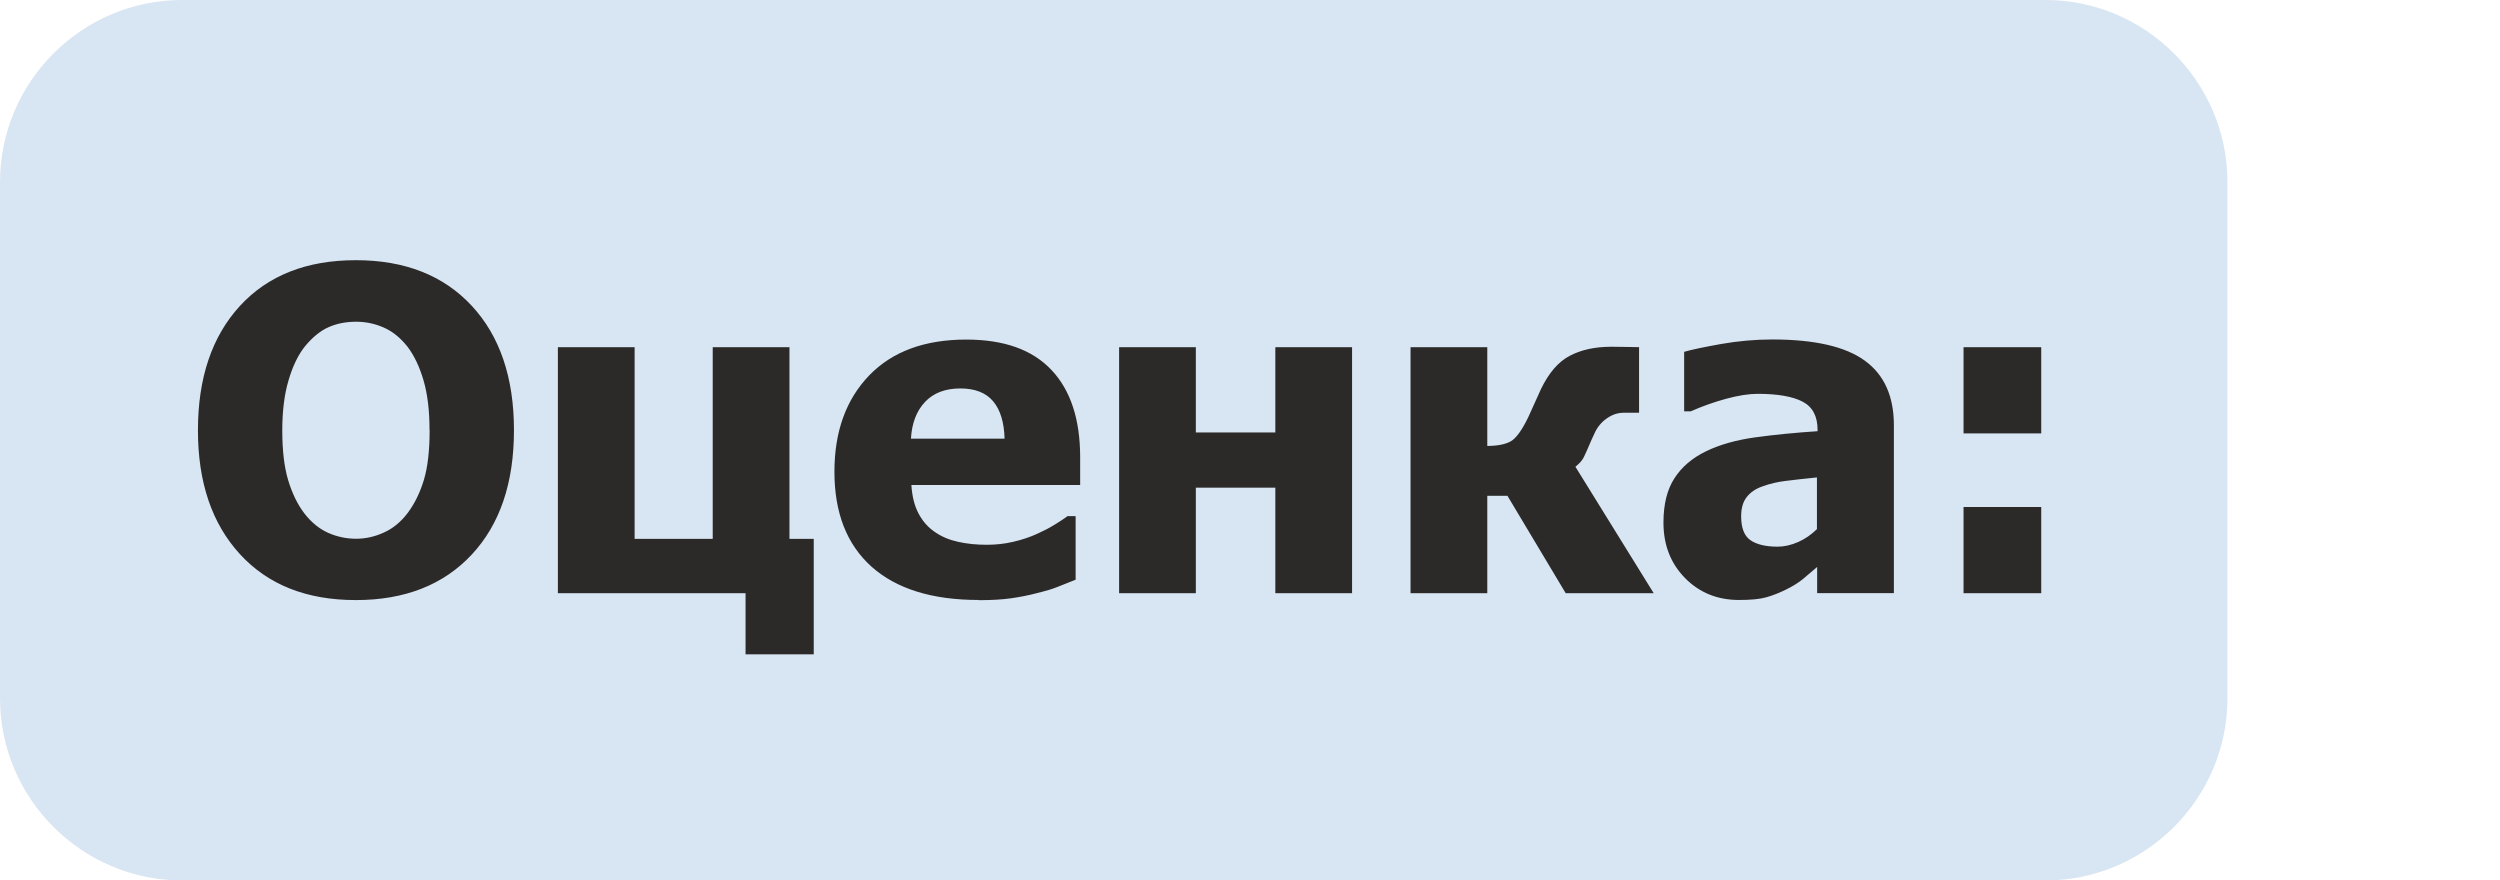 <?xml version="1.0" encoding="UTF-8"?>
<!DOCTYPE svg PUBLIC "-//W3C//DTD SVG 1.1//EN" "http://www.w3.org/Graphics/SVG/1.1/DTD/svg11.dtd">
<!-- Creator: CorelDRAW 2019 (64-Bit) -->
<svg xmlns="http://www.w3.org/2000/svg" xml:space="preserve" width="27.498mm" height="9.684mm" version="1.1" style="shape-rendering:geometricPrecision; text-rendering:geometricPrecision; image-rendering:optimizeQuality; fill-rule:evenodd; clip-rule:evenodd"
viewBox="0 0 236.84 83.41"
 xmlns:xlink="http://www.w3.org/1999/xlink">
 <defs>
  <style type="text/css">
   <![CDATA[
    .fil2 {fill:none}
    .fil0 {fill:#D8E5F2}
    .fil1 {fill:#2B2A29;fill-rule:nonzero}
   ]]>
  </style>
 </defs>
 <g id="Слой_x0020_1">
  <path class="fil0" d="M17.24 0l176.54 0c9.48,0 17.24,7.76 17.24,17.24l0 48.93c0,9.48 -7.76,17.24 -17.24,17.24l-176.54 0c-9.48,0 -17.24,-7.76 -17.24,-17.24l0 -48.93c0,-9.48 7.76,-17.24 17.24,-17.24z"/>
  <path class="fil1" d="M48.69 40.75c0,5 -1.33,8.93 -4.01,11.8 -2.67,2.86 -6.33,4.3 -10.97,4.3 -4.67,0 -8.32,-1.45 -10.98,-4.35 -2.66,-2.9 -3.98,-6.81 -3.98,-11.74 0,-4.96 1.33,-8.89 3.98,-11.78 2.66,-2.89 6.32,-4.33 10.98,-4.33 4.64,0 8.3,1.44 10.97,4.31 2.67,2.87 4.01,6.81 4.01,11.8zm-8 -0.02c0,-1.84 -0.19,-3.41 -0.57,-4.7 -0.38,-1.3 -0.89,-2.36 -1.52,-3.19 -0.67,-0.84 -1.42,-1.45 -2.25,-1.81 -0.84,-0.37 -1.71,-0.55 -2.61,-0.55 -0.96,0 -1.83,0.17 -2.6,0.51 -0.78,0.34 -1.52,0.94 -2.25,1.82 -0.64,0.8 -1.16,1.87 -1.55,3.2 -0.4,1.33 -0.6,2.92 -0.6,4.76 0,1.9 0.18,3.47 0.56,4.73 0.38,1.25 0.89,2.3 1.54,3.15 0.67,0.86 1.43,1.47 2.27,1.84 0.84,0.37 1.72,0.55 2.62,0.55 0.91,0 1.8,-0.2 2.66,-0.6 0.86,-0.39 1.6,-1.01 2.23,-1.84 0.67,-0.9 1.18,-1.95 1.54,-3.15 0.36,-1.2 0.54,-2.76 0.54,-4.71zm36.41 21.26l-6.47 0 0 -5.79 -17.78 0 0 -23.31 7.27 0 0 18.16 7.4 0 0 -18.16 7.27 0 0 18.16 2.3 0 0 10.93zm15.62 -5.15c-4.41,0 -7.79,-1.05 -10.15,-3.15 -2.35,-2.11 -3.52,-5.1 -3.52,-9 0,-3.81 1.1,-6.84 3.29,-9.12 2.19,-2.27 5.26,-3.4 9.2,-3.4 3.58,0 6.27,0.96 8.08,2.89 1.81,1.92 2.71,4.68 2.71,8.27l0 2.62 -15.99 0c0.07,1.09 0.3,1.99 0.69,2.72 0.39,0.73 0.9,1.3 1.55,1.74 0.62,0.43 1.35,0.74 2.18,0.92 0.84,0.19 1.74,0.28 2.73,0.28 0.85,0 1.68,-0.09 2.5,-0.28 0.82,-0.19 1.57,-0.44 2.25,-0.75 0.6,-0.27 1.15,-0.55 1.65,-0.86 0.51,-0.31 0.92,-0.58 1.24,-0.82l0.77 0 0 6.02c-0.6,0.23 -1.14,0.45 -1.63,0.65 -0.5,0.21 -1.17,0.41 -2.03,0.62 -0.79,0.21 -1.61,0.37 -2.45,0.49 -0.84,0.12 -1.86,0.18 -3.07,0.18zm2.45 -15.27c-0.04,-1.55 -0.4,-2.74 -1.08,-3.55 -0.68,-0.81 -1.72,-1.22 -3.11,-1.22 -1.43,0 -2.55,0.43 -3.35,1.28 -0.8,0.85 -1.25,2.01 -1.33,3.48l8.87 0zm32.92 14.63l-7.27 0 0 -10 -7.53 0 0 10 -7.27 0 0 -23.31 7.27 0 0 8.08 7.53 0 0 -8.08 7.27 0 0 23.31zm28.6 0l-8.36 0 -5.52 -9.23 -1.91 0 0 9.23 -7.27 0 0 -23.31 7.27 0 0 9.36c1,-0.01 1.74,-0.16 2.24,-0.45 0.49,-0.28 1.04,-1.04 1.63,-2.25 0.19,-0.41 0.4,-0.87 0.62,-1.37 0.22,-0.5 0.42,-0.94 0.6,-1.33 0.75,-1.54 1.65,-2.59 2.74,-3.15 1.08,-0.57 2.4,-0.85 3.95,-0.85 0.54,0 1.06,0.01 1.55,0.02 0.49,0.01 0.84,0.02 1.05,0.02l0 6.21 -1.41 0c-0.45,0 -0.84,0.09 -1.2,0.27 -0.35,0.18 -0.66,0.4 -0.92,0.66 -0.26,0.28 -0.46,0.55 -0.6,0.83 -0.13,0.28 -0.26,0.55 -0.38,0.82 -0.32,0.74 -0.55,1.28 -0.71,1.6 -0.15,0.32 -0.42,0.63 -0.81,0.94l7.43 12zm15.44 -6.09l0 -4.88c-1.22,0.13 -2.21,0.23 -2.96,0.33 -0.76,0.09 -1.5,0.26 -2.23,0.53 -0.63,0.22 -1.12,0.56 -1.47,1.01 -0.35,0.45 -0.52,1.06 -0.52,1.81 0,1.1 0.29,1.85 0.87,2.26 0.59,0.41 1.45,0.62 2.59,0.62 0.63,0 1.28,-0.15 1.94,-0.44 0.66,-0.29 1.25,-0.7 1.79,-1.23zm0 3.62c-0.5,0.42 -0.94,0.79 -1.33,1.13 -0.4,0.33 -0.92,0.66 -1.59,0.99 -0.65,0.32 -1.28,0.57 -1.89,0.74 -0.61,0.17 -1.47,0.25 -2.57,0.25 -2.06,0 -3.76,-0.7 -5.12,-2.08 -1.36,-1.39 -2.04,-3.13 -2.04,-5.25 0,-1.74 0.35,-3.14 1.04,-4.2 0.69,-1.07 1.68,-1.92 2.98,-2.55 1.31,-0.64 2.88,-1.08 4.7,-1.33 1.82,-0.25 3.78,-0.44 5.88,-0.58l0 -0.13c0,-1.28 -0.47,-2.18 -1.42,-2.67 -0.94,-0.49 -2.36,-0.74 -4.25,-0.74 -0.86,0 -1.86,0.16 -3,0.47 -1.14,0.31 -2.26,0.71 -3.35,1.19l-0.62 0 0 -5.64c0.72,-0.21 1.88,-0.45 3.49,-0.74 1.6,-0.28 3.23,-0.43 4.86,-0.43 4.01,0 6.93,0.67 8.77,2.01 1.84,1.34 2.75,3.38 2.75,6.13l0 15.89 -7.27 0 0 -2.47zm21.25 -12.67l-7.36 0 0 -8.17 7.36 0 0 8.17zm0 15.14l-7.36 0 0 -8.17 7.36 0 0 8.17z"/>
  <polygon class="fil2" points="236.84,3.45 212.09,3.45 212.09,80.93 236.84,80.93 "/>
 </g>
</svg>
